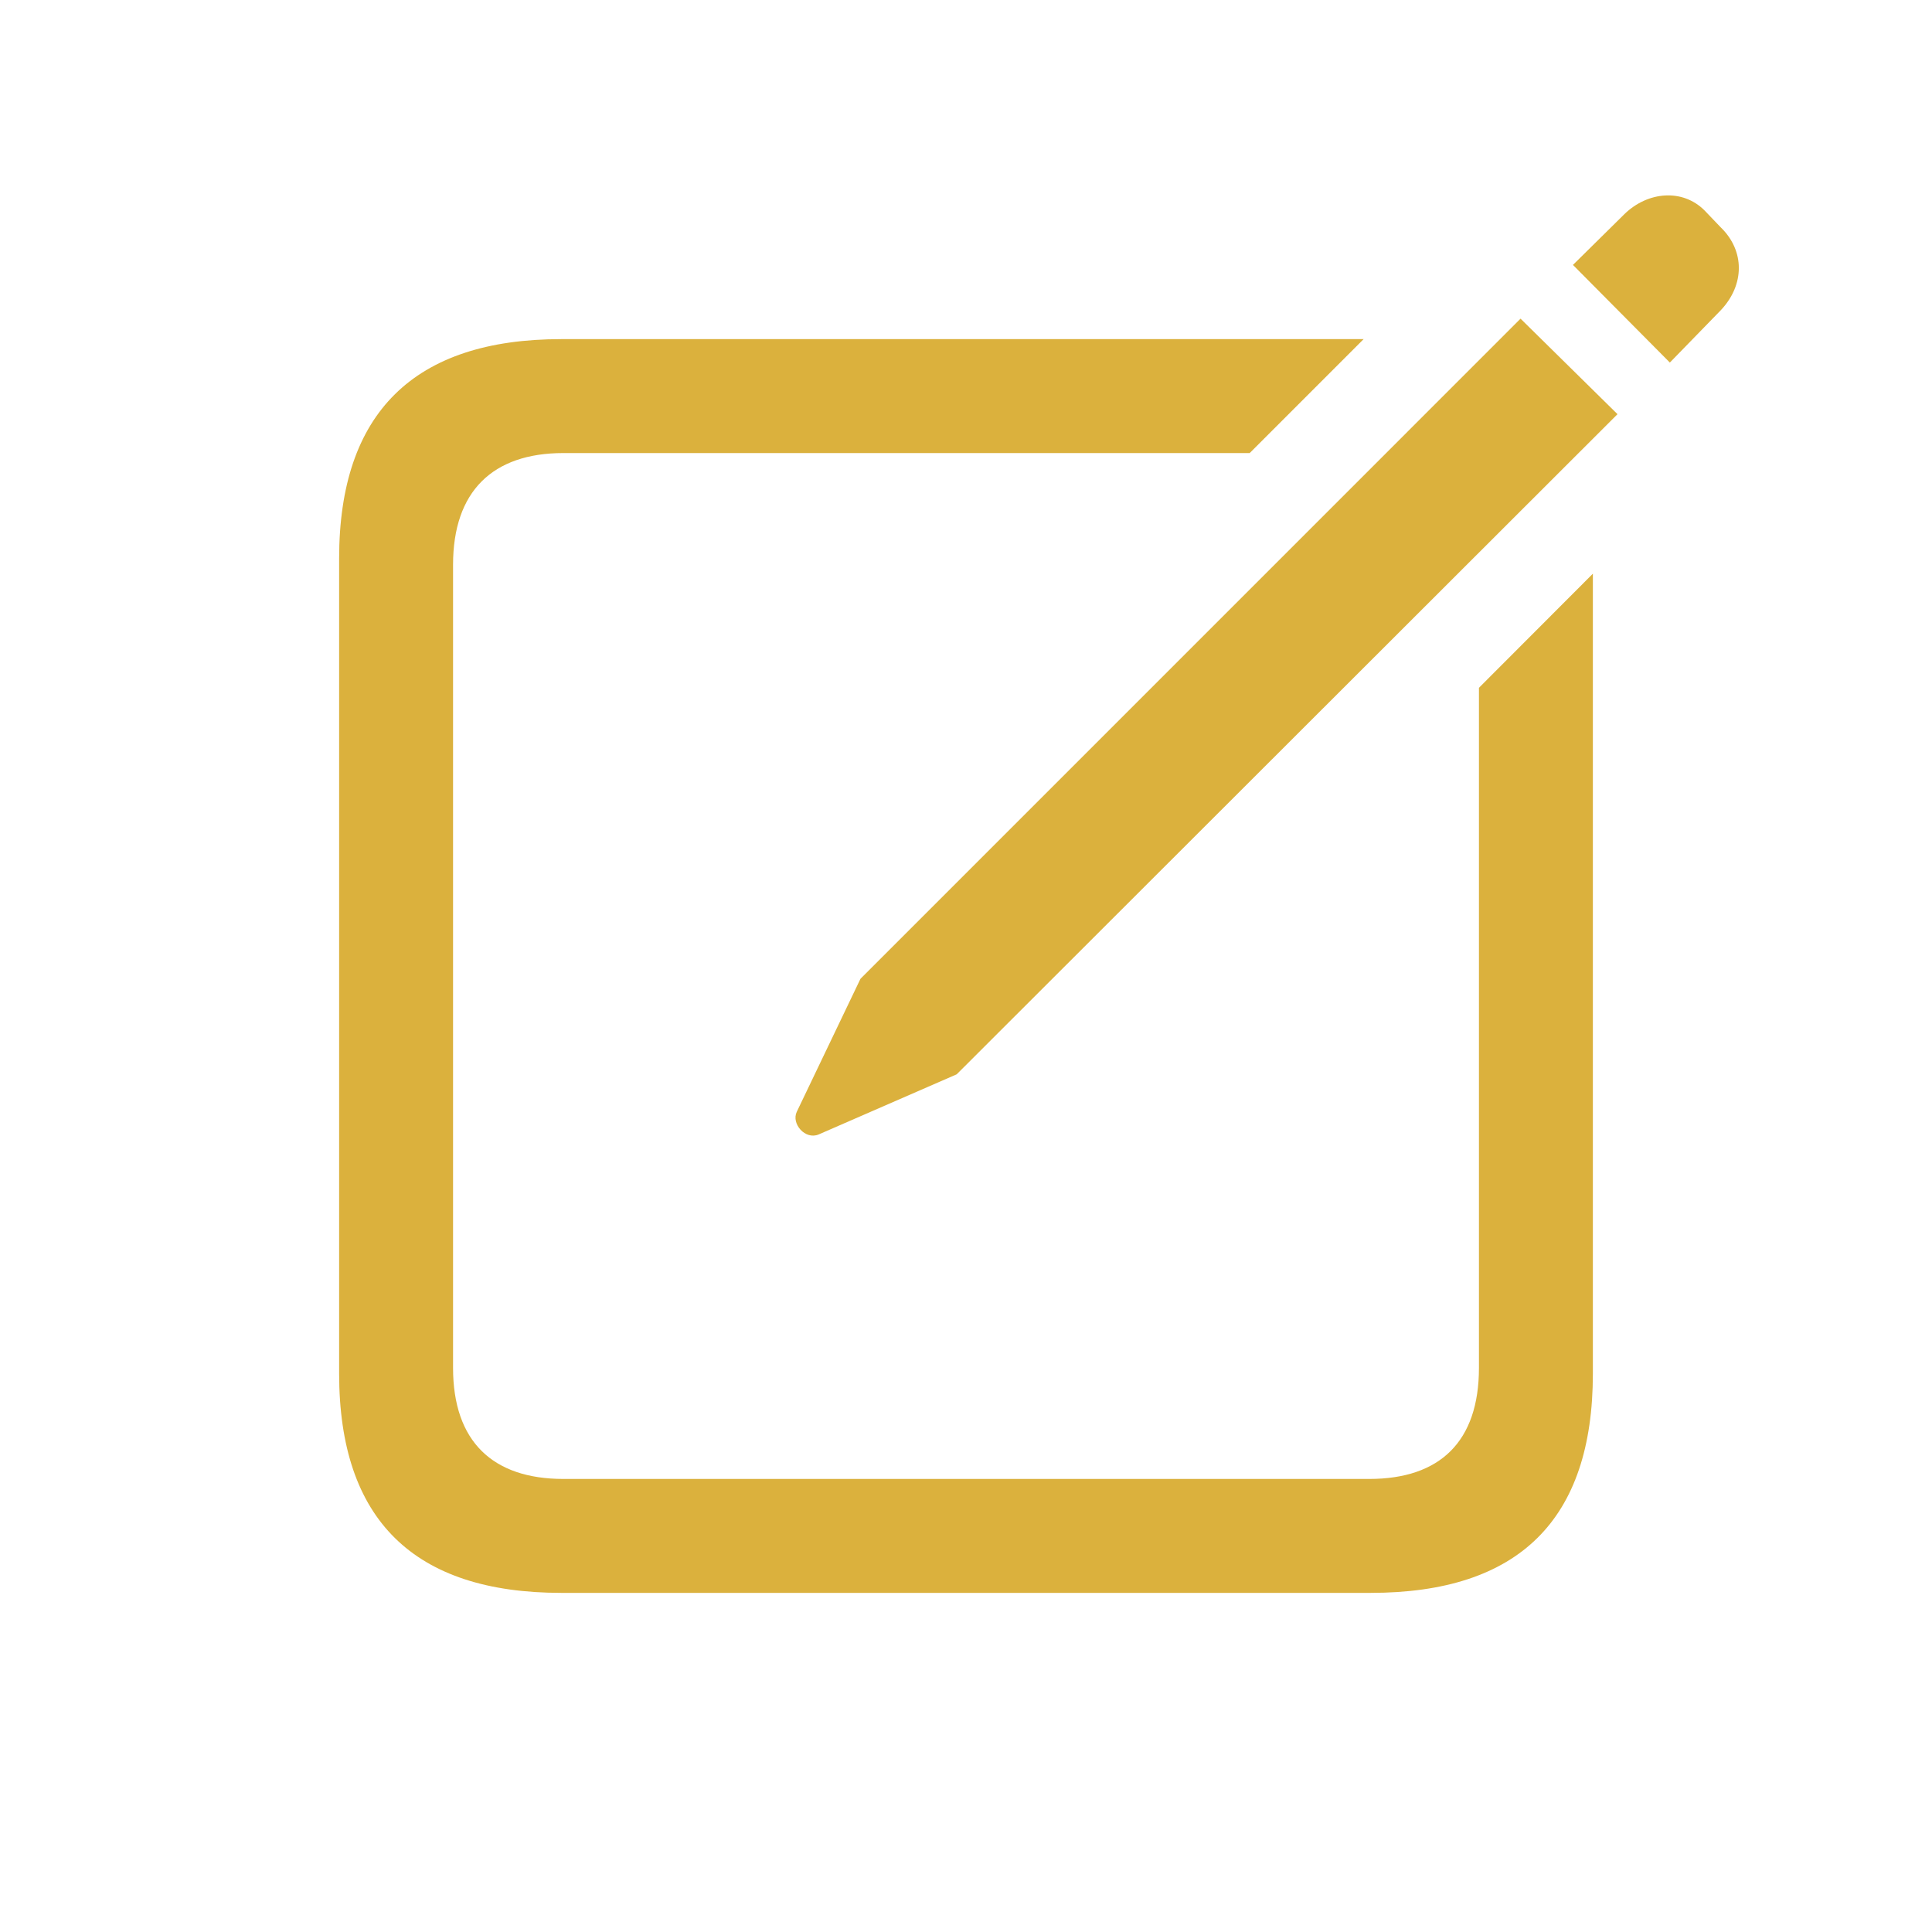 <?xml version="1.0" encoding="UTF-8" standalone="no"?>
<!DOCTYPE svg PUBLIC "-//W3C//DTD SVG 1.1//EN" "http://www.w3.org/Graphics/SVG/1.1/DTD/svg11.dtd">
<svg width="100%" height="100%" viewBox="0 0 32 32" version="1.1" xmlns="http://www.w3.org/2000/svg" xmlns:xlink="http://www.w3.org/1999/xlink" xml:space="preserve" xmlns:serif="http://www.serif.com/" style="fill-rule:evenodd;clip-rule:evenodd;stroke-linejoin:round;stroke-miterlimit:2;">
    <g>
        <g transform="matrix(1,0,0,1,1.168,1.041)">
            <path d="M19.531,6.463L8.164,6.463C6.992,6.463 6.336,7.096 6.336,8.314L6.336,21.615C6.336,22.834 6.992,23.455 8.164,23.455L21.512,23.455C22.684,23.455 23.328,22.834 23.328,21.615L23.328,10.351L25.215,8.461L25.215,21.709C25.215,24.135 23.984,25.342 21.535,25.342L8.129,25.342C5.691,25.342 4.449,24.135 4.449,21.709L4.449,8.209C4.449,5.795 5.691,4.576 8.129,4.576L21.418,4.576L19.531,6.463Z" style="fill:rgb(219,177,61);fill-rule:nonzero;"/>
        </g>
        <g transform="matrix(1,0,0,1,1.168,1.041)">
            <path d="M12.392,17.749L14.678,16.753L25.623,5.819L24.017,4.237L13.084,15.171L12.029,17.374C11.935,17.573 12.17,17.843 12.392,17.749ZM26.49,4.964L27.334,4.097C27.732,3.675 27.732,3.112 27.334,2.726L27.064,2.444C26.701,2.081 26.127,2.128 25.74,2.503L24.885,3.347L26.49,4.964Z" style="fill:rgb(219,177,61);fill-rule:nonzero;"/>
        </g>
    </g>
</svg>
